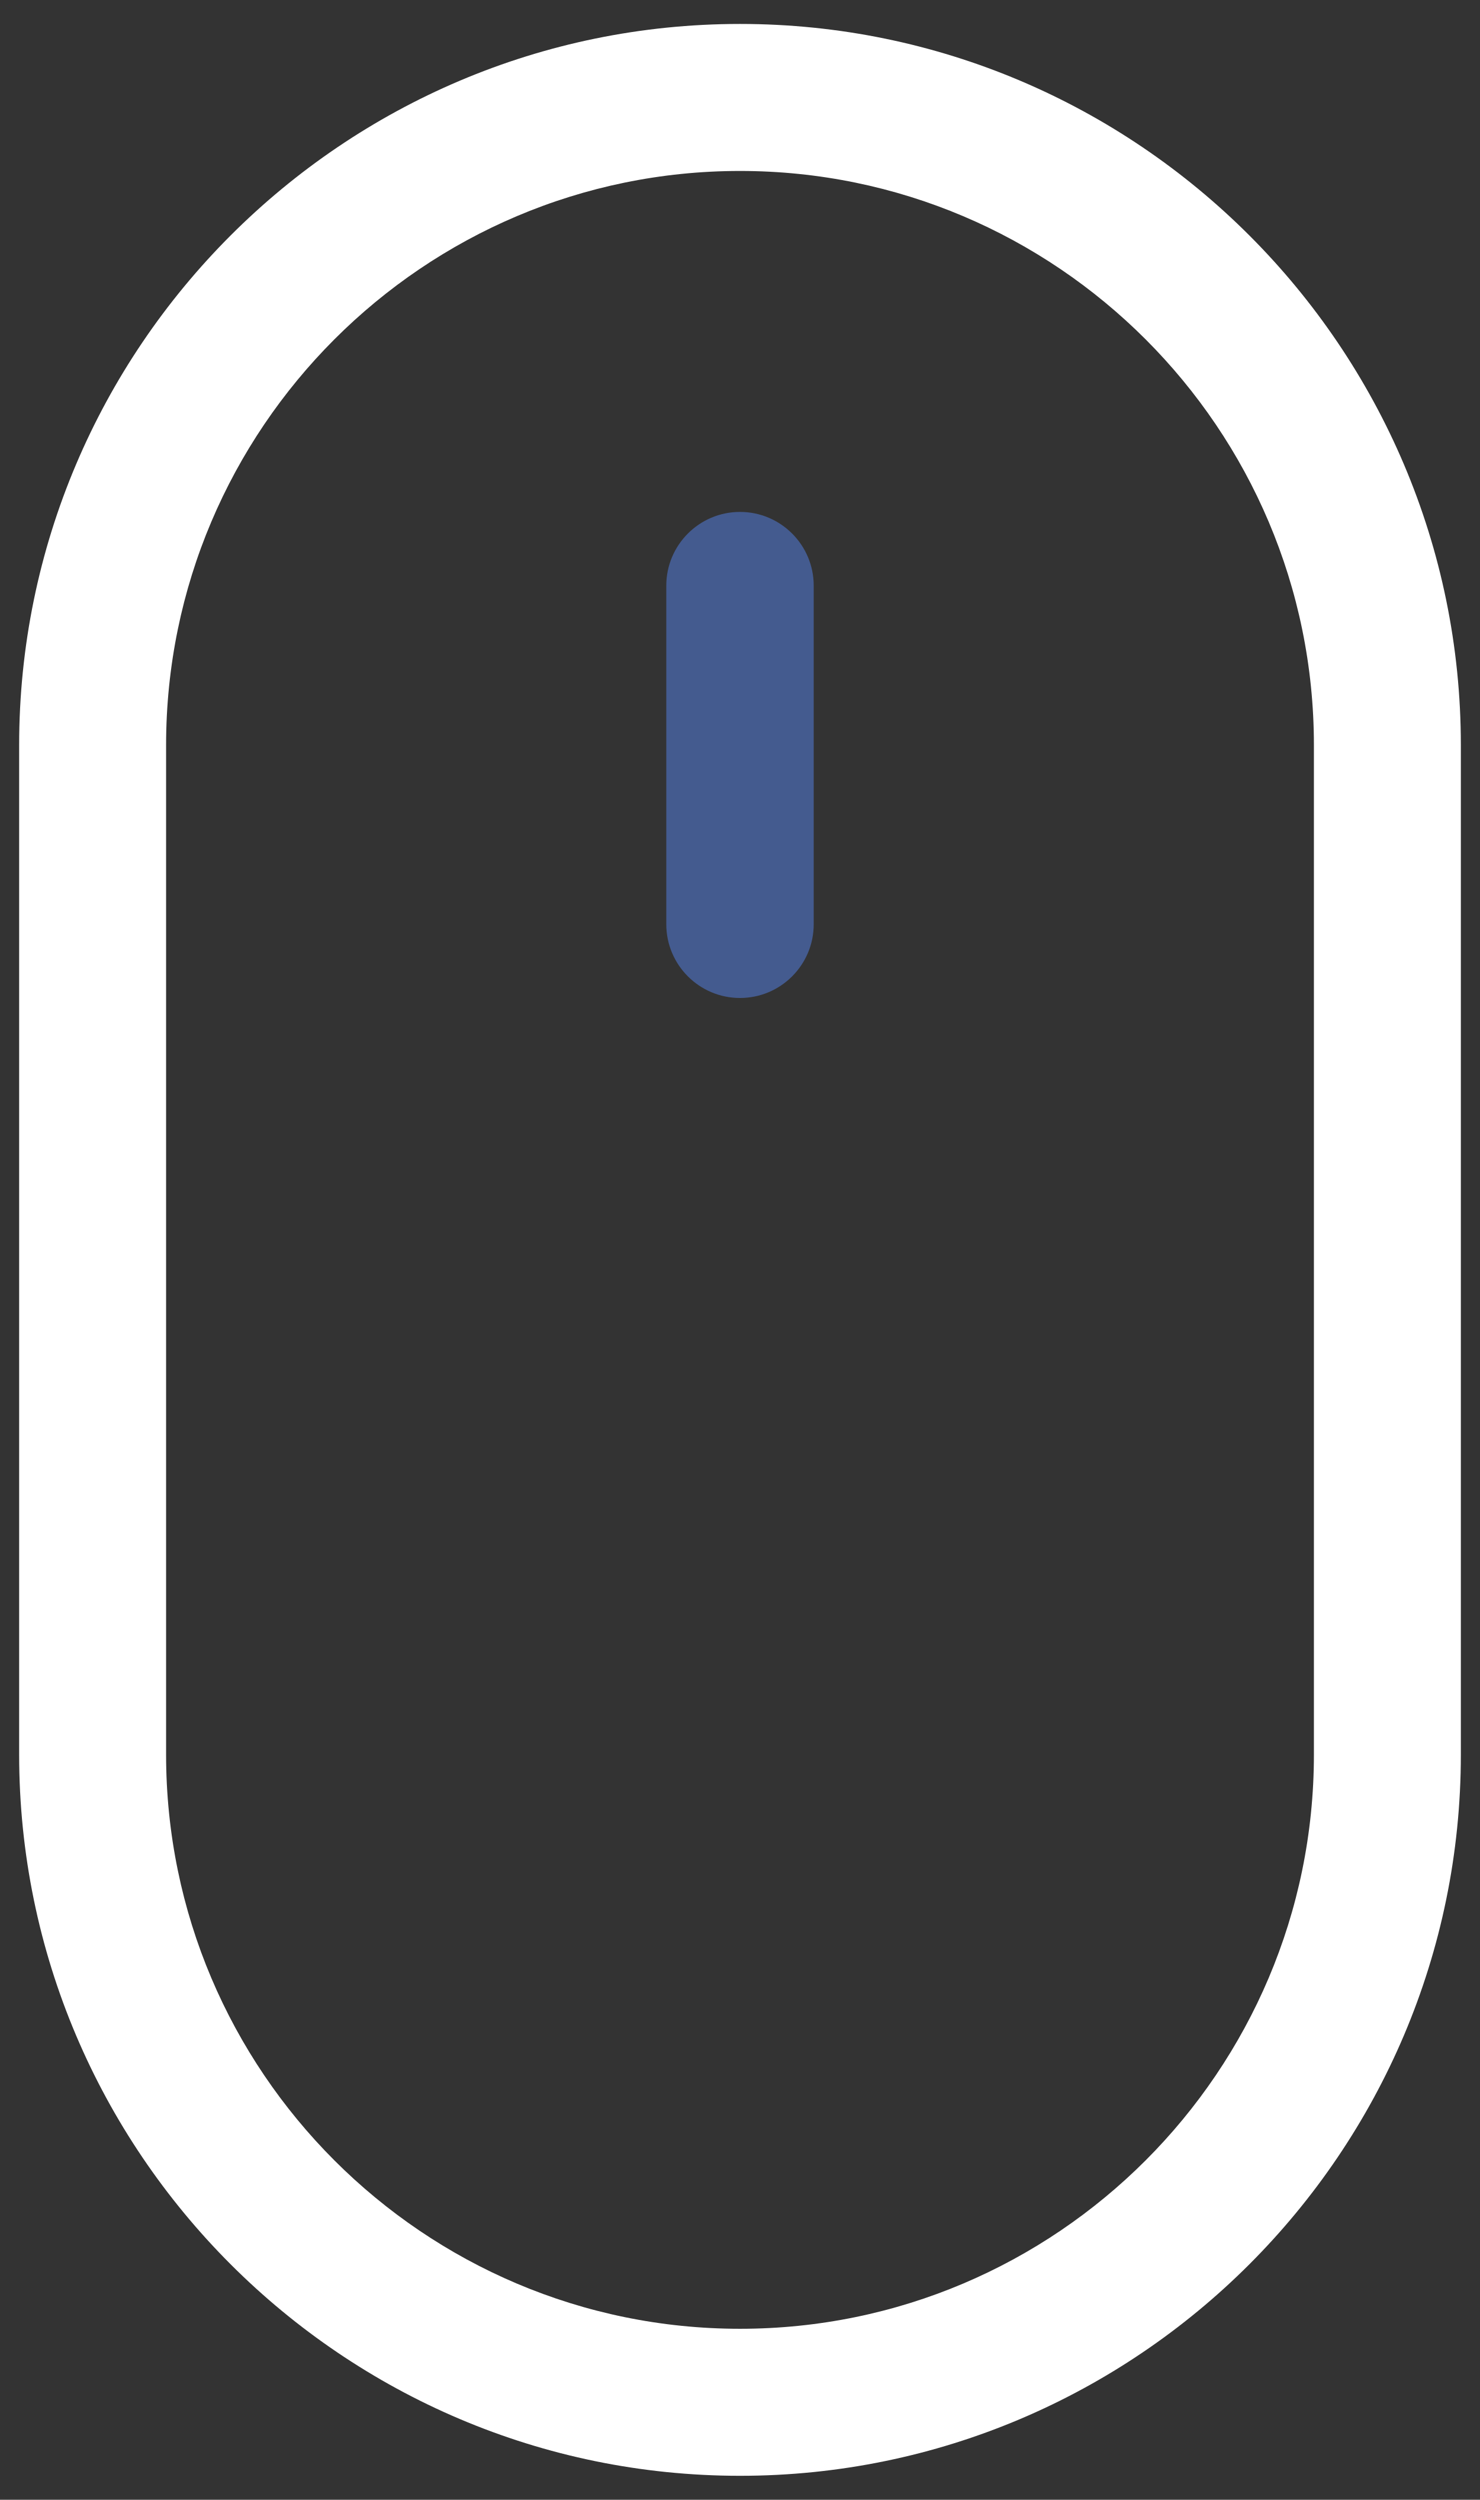 <?xml version="1.0" encoding="UTF-8"?>
<svg id="Calque_1" xmlns="http://www.w3.org/2000/svg" xmlns:xlink="http://www.w3.org/1999/xlink" version="1.1" viewBox="0 0 309.2 522">
  <rect x="0" y="0" width="309.2" height="522" fill="#333333" stroke="none"/>
  <!-- Generator: Adobe Illustrator 29.3.0, SVG Export Plug-In . SVG Version: 2.1.0 Build 146)  -->
  <defs>
    <style>
      .st0 {
        fill: #445b8f;
      }

      .st1 {
        fill: #fff;
      }
    </style>
  </defs>
  <path class="st1" d="M154.6,5C71.6,5,4,72.6,4,155.6v210.8c0,83,67.6,150.6,150.6,150.6s150.6-67.6,150.6-150.6v-210.8c0-83-67.6-150.6-150.6-150.6ZM274.5,366.4c0,66.1-53.8,119.9-119.9,119.9s-119.9-53.8-119.9-119.9v-210.8c0-66.1,53.8-119.9,119.9-119.9s119.9,53.8,119.9,119.9v210.8Z"/>
  <path class="st0" d="M154.6,106.9c-8.5,0-15.4,6.9-15.4,15.4v70.7c0,8.5,6.9,15.4,15.4,15.4s15.4-6.9,15.4-15.4v-70.7c0-8.5-6.9-15.4-15.4-15.4h0Z"/>
</svg>